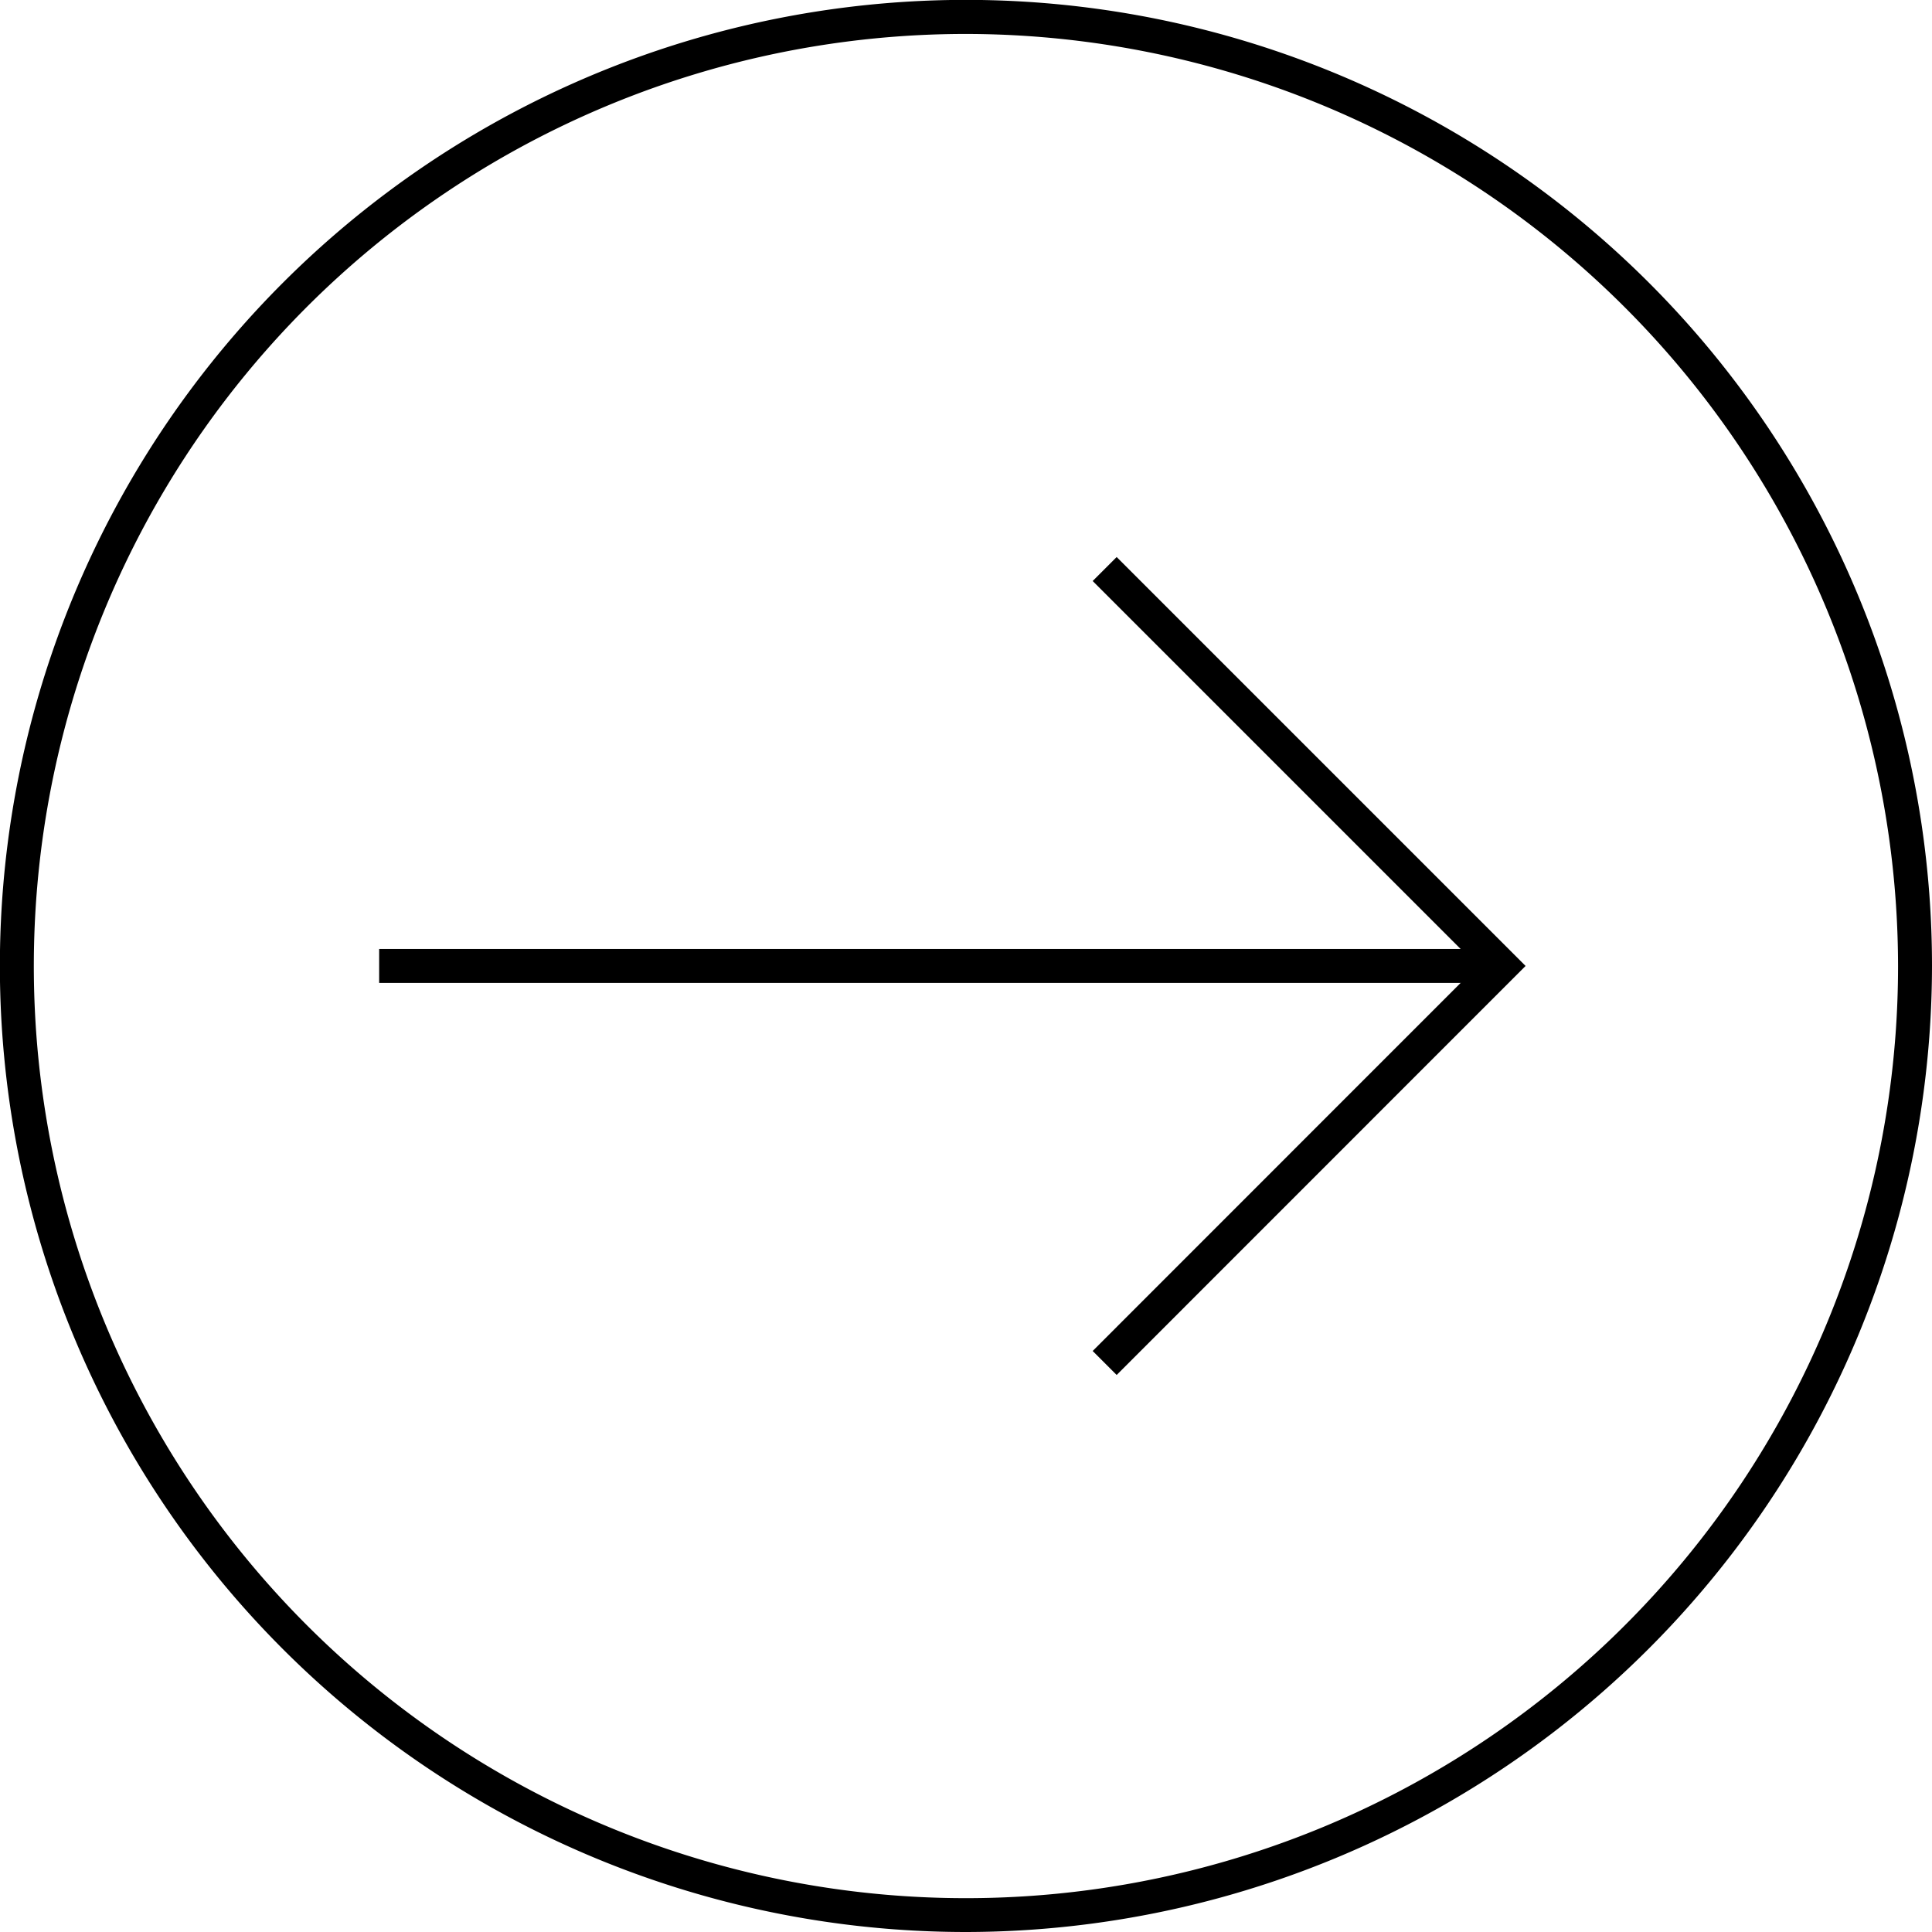 <?xml version="1.0" encoding="UTF-8"?> <svg xmlns="http://www.w3.org/2000/svg" viewBox="0 0 170.75 170.75"><g id="Слой_2" data-name="Слой 2"><g id="Слой_1-2" data-name="Слой 1"><rect x="33.51" y="83.87" width="99.2" height="3"></rect><path d="M85.38,170.75a85.38,85.38,0,1,1,85.37-85.38A85.48,85.48,0,0,1,85.38,170.75ZM85.38,3a82.38,82.38,0,1,0,82.37,82.37A82.47,82.47,0,0,0,85.38,3Z"></path><polygon points="98.69 121.52 96.57 119.4 130.59 85.37 96.57 51.35 98.69 49.23 134.83 85.37 98.69 121.52"></polygon></g></g></svg> 